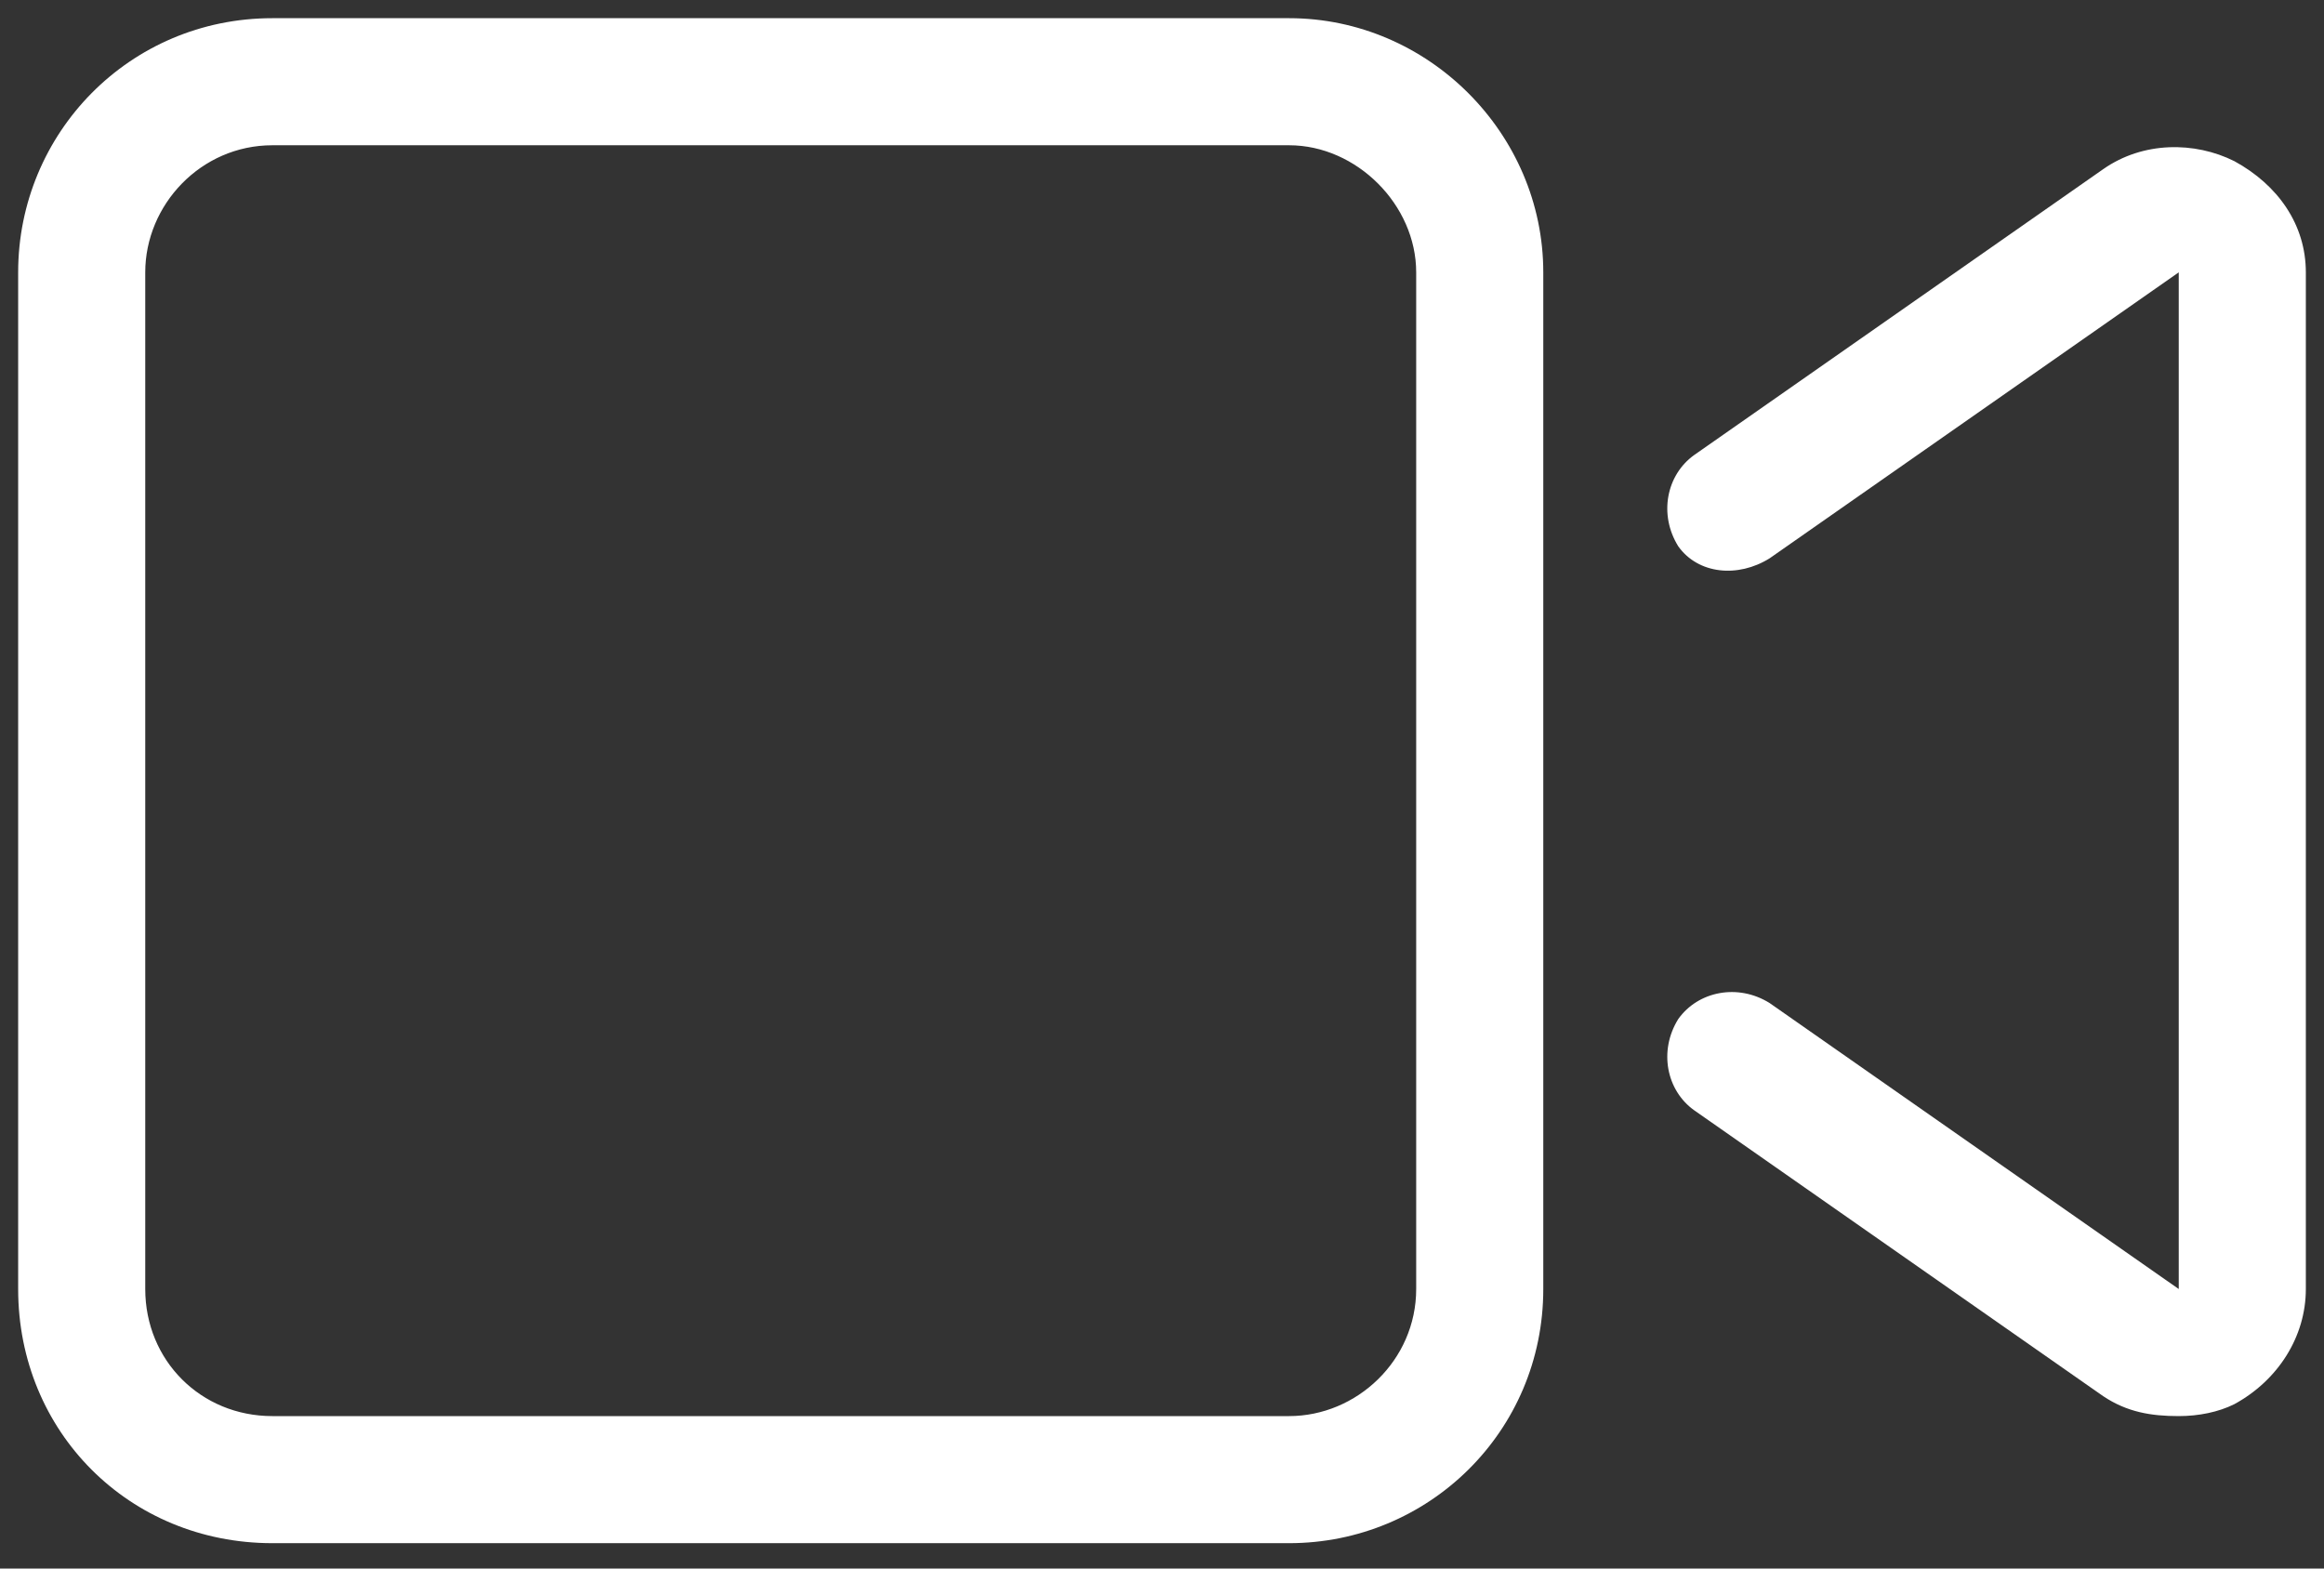 <svg width="80" height="54" viewBox="0 0 80 54" fill="none" xmlns="http://www.w3.org/2000/svg">
<rect x="0" y="0" width="80" height="54" fill="#333333" stroke="none"/>
<path d="M76.914 5.548C78.418 6.369 79.375 7.736 79.375 9.376V44.377C79.375 46.017 78.418 47.521 76.914 48.341C76.367 48.615 75.684 48.752 75 48.752C74.043 48.752 73.223 48.615 72.402 48.068L58.32 38.224C57.363 37.541 57.09 36.173 57.773 35.08C58.457 34.123 59.824 33.849 60.918 34.533L75 44.377V9.376L60.918 19.22C59.824 19.904 58.457 19.767 57.773 18.81C57.09 17.716 57.363 16.349 58.32 15.665L72.402 5.822C73.769 4.865 75.547 4.865 76.914 5.548ZM44.375 0.626C49.16 0.626 53.125 4.591 53.125 9.376V44.377C53.125 49.298 49.16 53.127 44.375 53.127H9.375C4.453 53.127 0.625 49.298 0.625 44.377V9.376C0.625 4.591 4.453 0.626 9.375 0.626H44.375ZM48.75 44.377V9.376C48.75 7.052 46.699 5.001 44.375 5.001H9.375C6.914 5.001 5 7.052 5 9.376V44.377C5 46.837 6.914 48.752 9.375 48.752H44.375C46.699 48.752 48.75 46.837 48.75 44.377Z" fill="white"/>
</svg>
